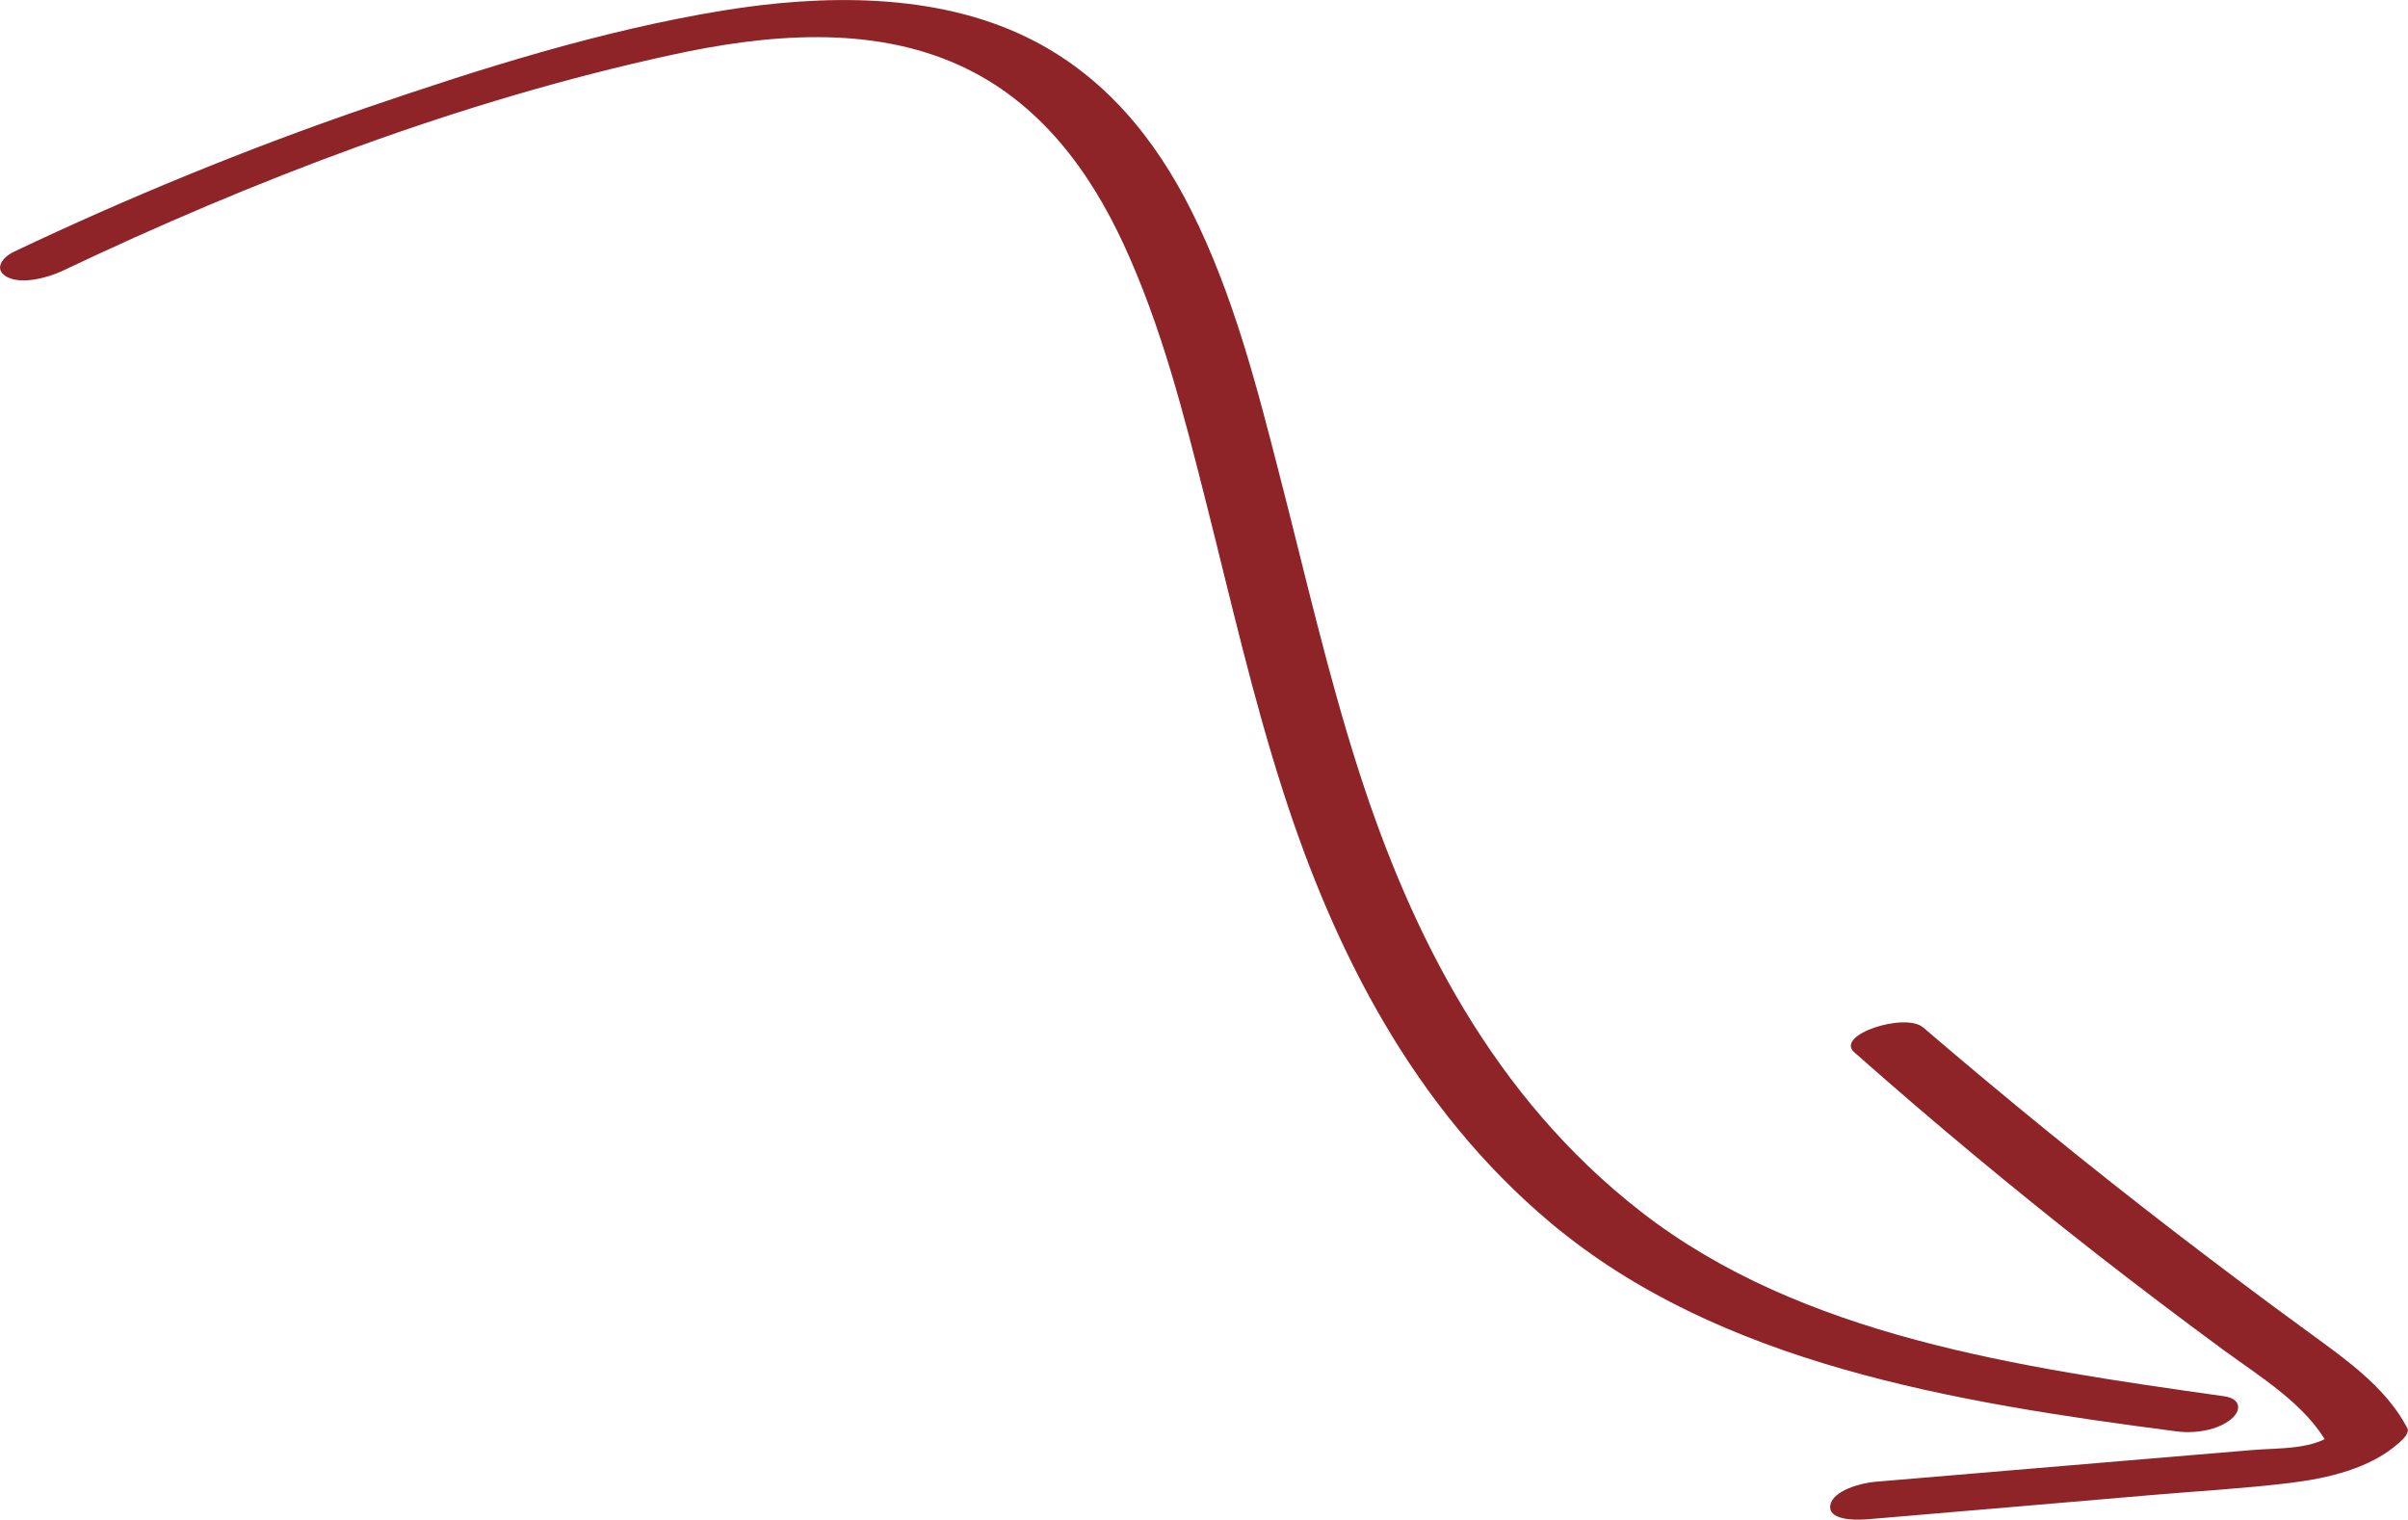 <?xml version="1.0" encoding="UTF-8"?> <svg xmlns="http://www.w3.org/2000/svg" width="122" height="77" viewBox="0 0 122 77" fill="none"><g clip-path="url(#clip0_100_2784)"><path d="M3.139 13.735C12.815 9.135 23.289 5.111 34.058 2.774C38.824 1.736 44.085 1.257 48.594 3.302C52.723 5.168 55.254 8.762 56.919 12.356C58.859 16.55 59.982 21.02 61.095 25.41C62.341 30.334 63.455 35.283 65.024 40.143C67.583 48.093 71.579 56.101 78.581 61.967C87.095 69.098 98.949 71.045 110.308 72.521C111.212 72.635 112.363 72.457 113.038 71.897C113.59 71.442 113.524 70.85 112.677 70.737C102.25 69.26 91.281 67.702 83.176 61.415C75.632 55.565 71.493 47.298 68.849 39.072C67.269 34.155 66.137 29.142 64.853 24.16C63.683 19.609 62.503 14.944 60.344 10.644C58.574 7.123 55.996 3.813 52.01 1.882C47.367 -0.373 41.697 -0.292 36.617 0.535C30.443 1.549 24.421 3.456 18.608 5.444C12.472 7.553 6.498 10.003 0.723 12.745C0.114 13.029 -0.362 13.662 0.381 14.043C1.123 14.425 2.445 14.059 3.139 13.735Z" fill="#8F2428"></path><path d="M94.449 76.984C99.339 76.57 104.219 76.156 109.109 75.734C111.393 75.54 113.704 75.41 115.978 75.134C117.995 74.891 120.126 74.379 121.562 73.081C121.734 72.927 122.095 72.611 121.962 72.343C120.868 70.266 118.851 68.871 116.863 67.419C114.646 65.804 112.458 64.157 110.289 62.494C105.894 59.119 101.613 55.63 97.436 52.053C96.523 51.274 92.946 52.426 93.945 53.31C97.931 56.839 102.041 60.255 106.274 63.565C108.367 65.196 110.489 66.802 112.639 68.384C114.599 69.812 116.882 71.199 117.976 73.252L118.375 72.513C117.319 73.471 115.521 73.341 114.094 73.463L107.816 73.99C103.553 74.347 99.282 74.712 95.02 75.069C94.297 75.126 92.879 75.507 92.737 76.237C92.585 77.008 93.926 77.016 94.478 76.976L94.449 76.984Z" fill="#8F2428"></path></g><defs><clipPath id="clip0_100_2784"><rect width="122" height="77" fill="white"></rect></clipPath></defs></svg> 